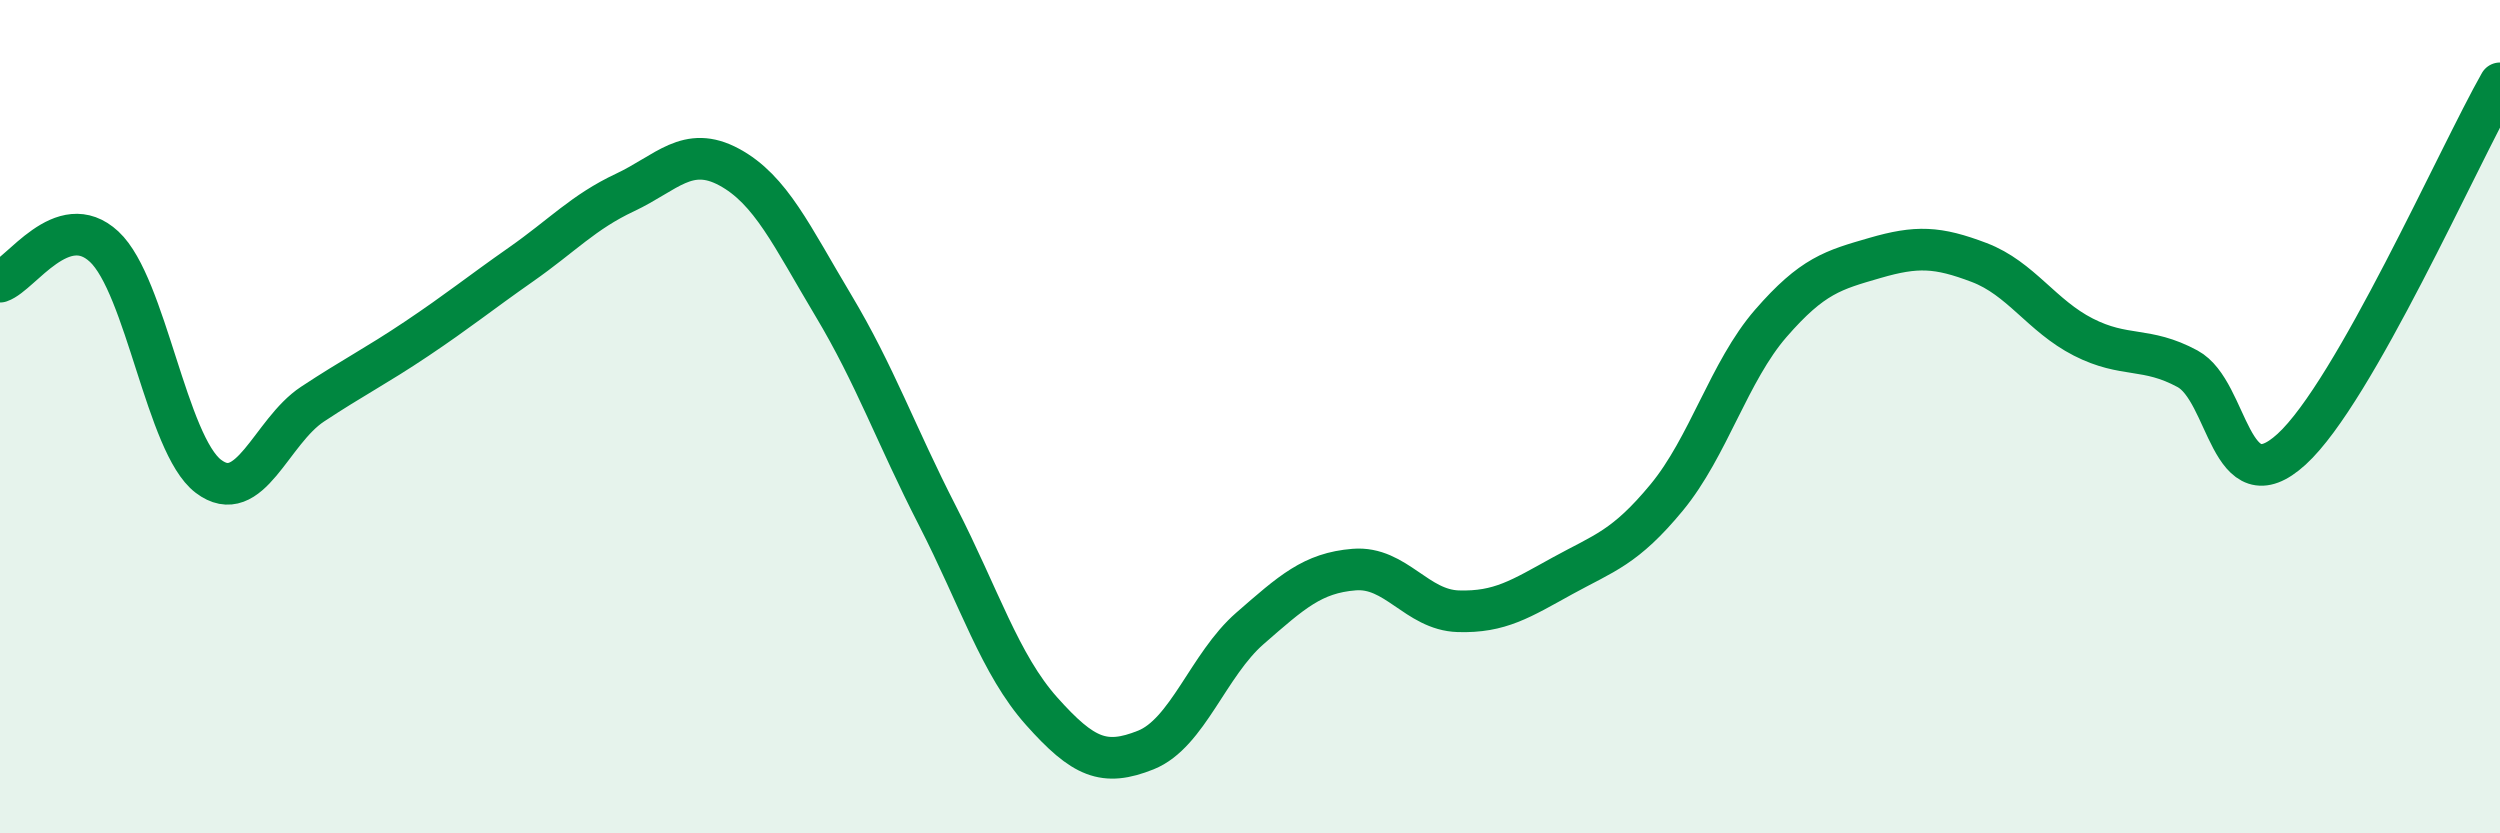 
    <svg width="60" height="20" viewBox="0 0 60 20" xmlns="http://www.w3.org/2000/svg">
      <path
        d="M 0,6.76 C 0.5,6.59 1.5,4.99 2.5,5.92 C 3.5,6.85 4,10.67 5,11.43 C 6,12.19 6.5,10.36 7.5,9.7 C 8.5,9.04 9,8.8 10,8.13 C 11,7.46 11.5,7.05 12.5,6.35 C 13.5,5.65 14,5.09 15,4.62 C 16,4.15 16.5,3.47 17.5,4.01 C 18.5,4.55 19,5.66 20,7.33 C 21,9 21.5,10.43 22.5,12.38 C 23.5,14.33 24,15.95 25,17.07 C 26,18.19 26.5,18.4 27.5,18 C 28.5,17.6 29,15.95 30,15.08 C 31,14.21 31.5,13.75 32.5,13.67 C 33.5,13.59 34,14.64 35,14.67 C 36,14.7 36.5,14.37 37.5,13.82 C 38.5,13.27 39,13.15 40,11.94 C 41,10.73 41.5,8.91 42.5,7.76 C 43.5,6.61 44,6.48 45,6.19 C 46,5.9 46.5,5.92 47.5,6.3 C 48.5,6.68 49,7.58 50,8.09 C 51,8.6 51.5,8.31 52.5,8.85 C 53.5,9.39 53.5,12.15 55,10.78 C 56.5,9.41 59,3.76 60,2L60 20L0 20Z"
        fill="#008740"
        opacity="0.1"
        stroke-linecap="round"
        stroke-linejoin="round"
      />
      <path
        d="M 0,6.76 C 0.5,6.59 1.5,4.99 2.5,5.92 C 3.5,6.85 4,10.67 5,11.43 C 6,12.19 6.5,10.36 7.5,9.7 C 8.5,9.04 9,8.8 10,8.13 C 11,7.46 11.5,7.05 12.5,6.35 C 13.5,5.65 14,5.09 15,4.62 C 16,4.15 16.5,3.47 17.5,4.01 C 18.5,4.55 19,5.66 20,7.33 C 21,9 21.5,10.43 22.5,12.38 C 23.5,14.33 24,15.95 25,17.07 C 26,18.19 26.5,18.4 27.5,18 C 28.5,17.6 29,15.95 30,15.08 C 31,14.21 31.5,13.75 32.5,13.67 C 33.5,13.59 34,14.64 35,14.67 C 36,14.7 36.5,14.37 37.5,13.82 C 38.5,13.27 39,13.15 40,11.94 C 41,10.73 41.5,8.91 42.5,7.76 C 43.5,6.61 44,6.48 45,6.19 C 46,5.9 46.5,5.92 47.5,6.3 C 48.5,6.68 49,7.58 50,8.09 C 51,8.6 51.5,8.31 52.5,8.85 C 53.5,9.39 53.5,12.15 55,10.78 C 56.5,9.41 59,3.76 60,2"
        stroke="#008740"
        stroke-width="1"
        fill="none"
        stroke-linecap="round"
        stroke-linejoin="round"
      />
    </svg>
  
